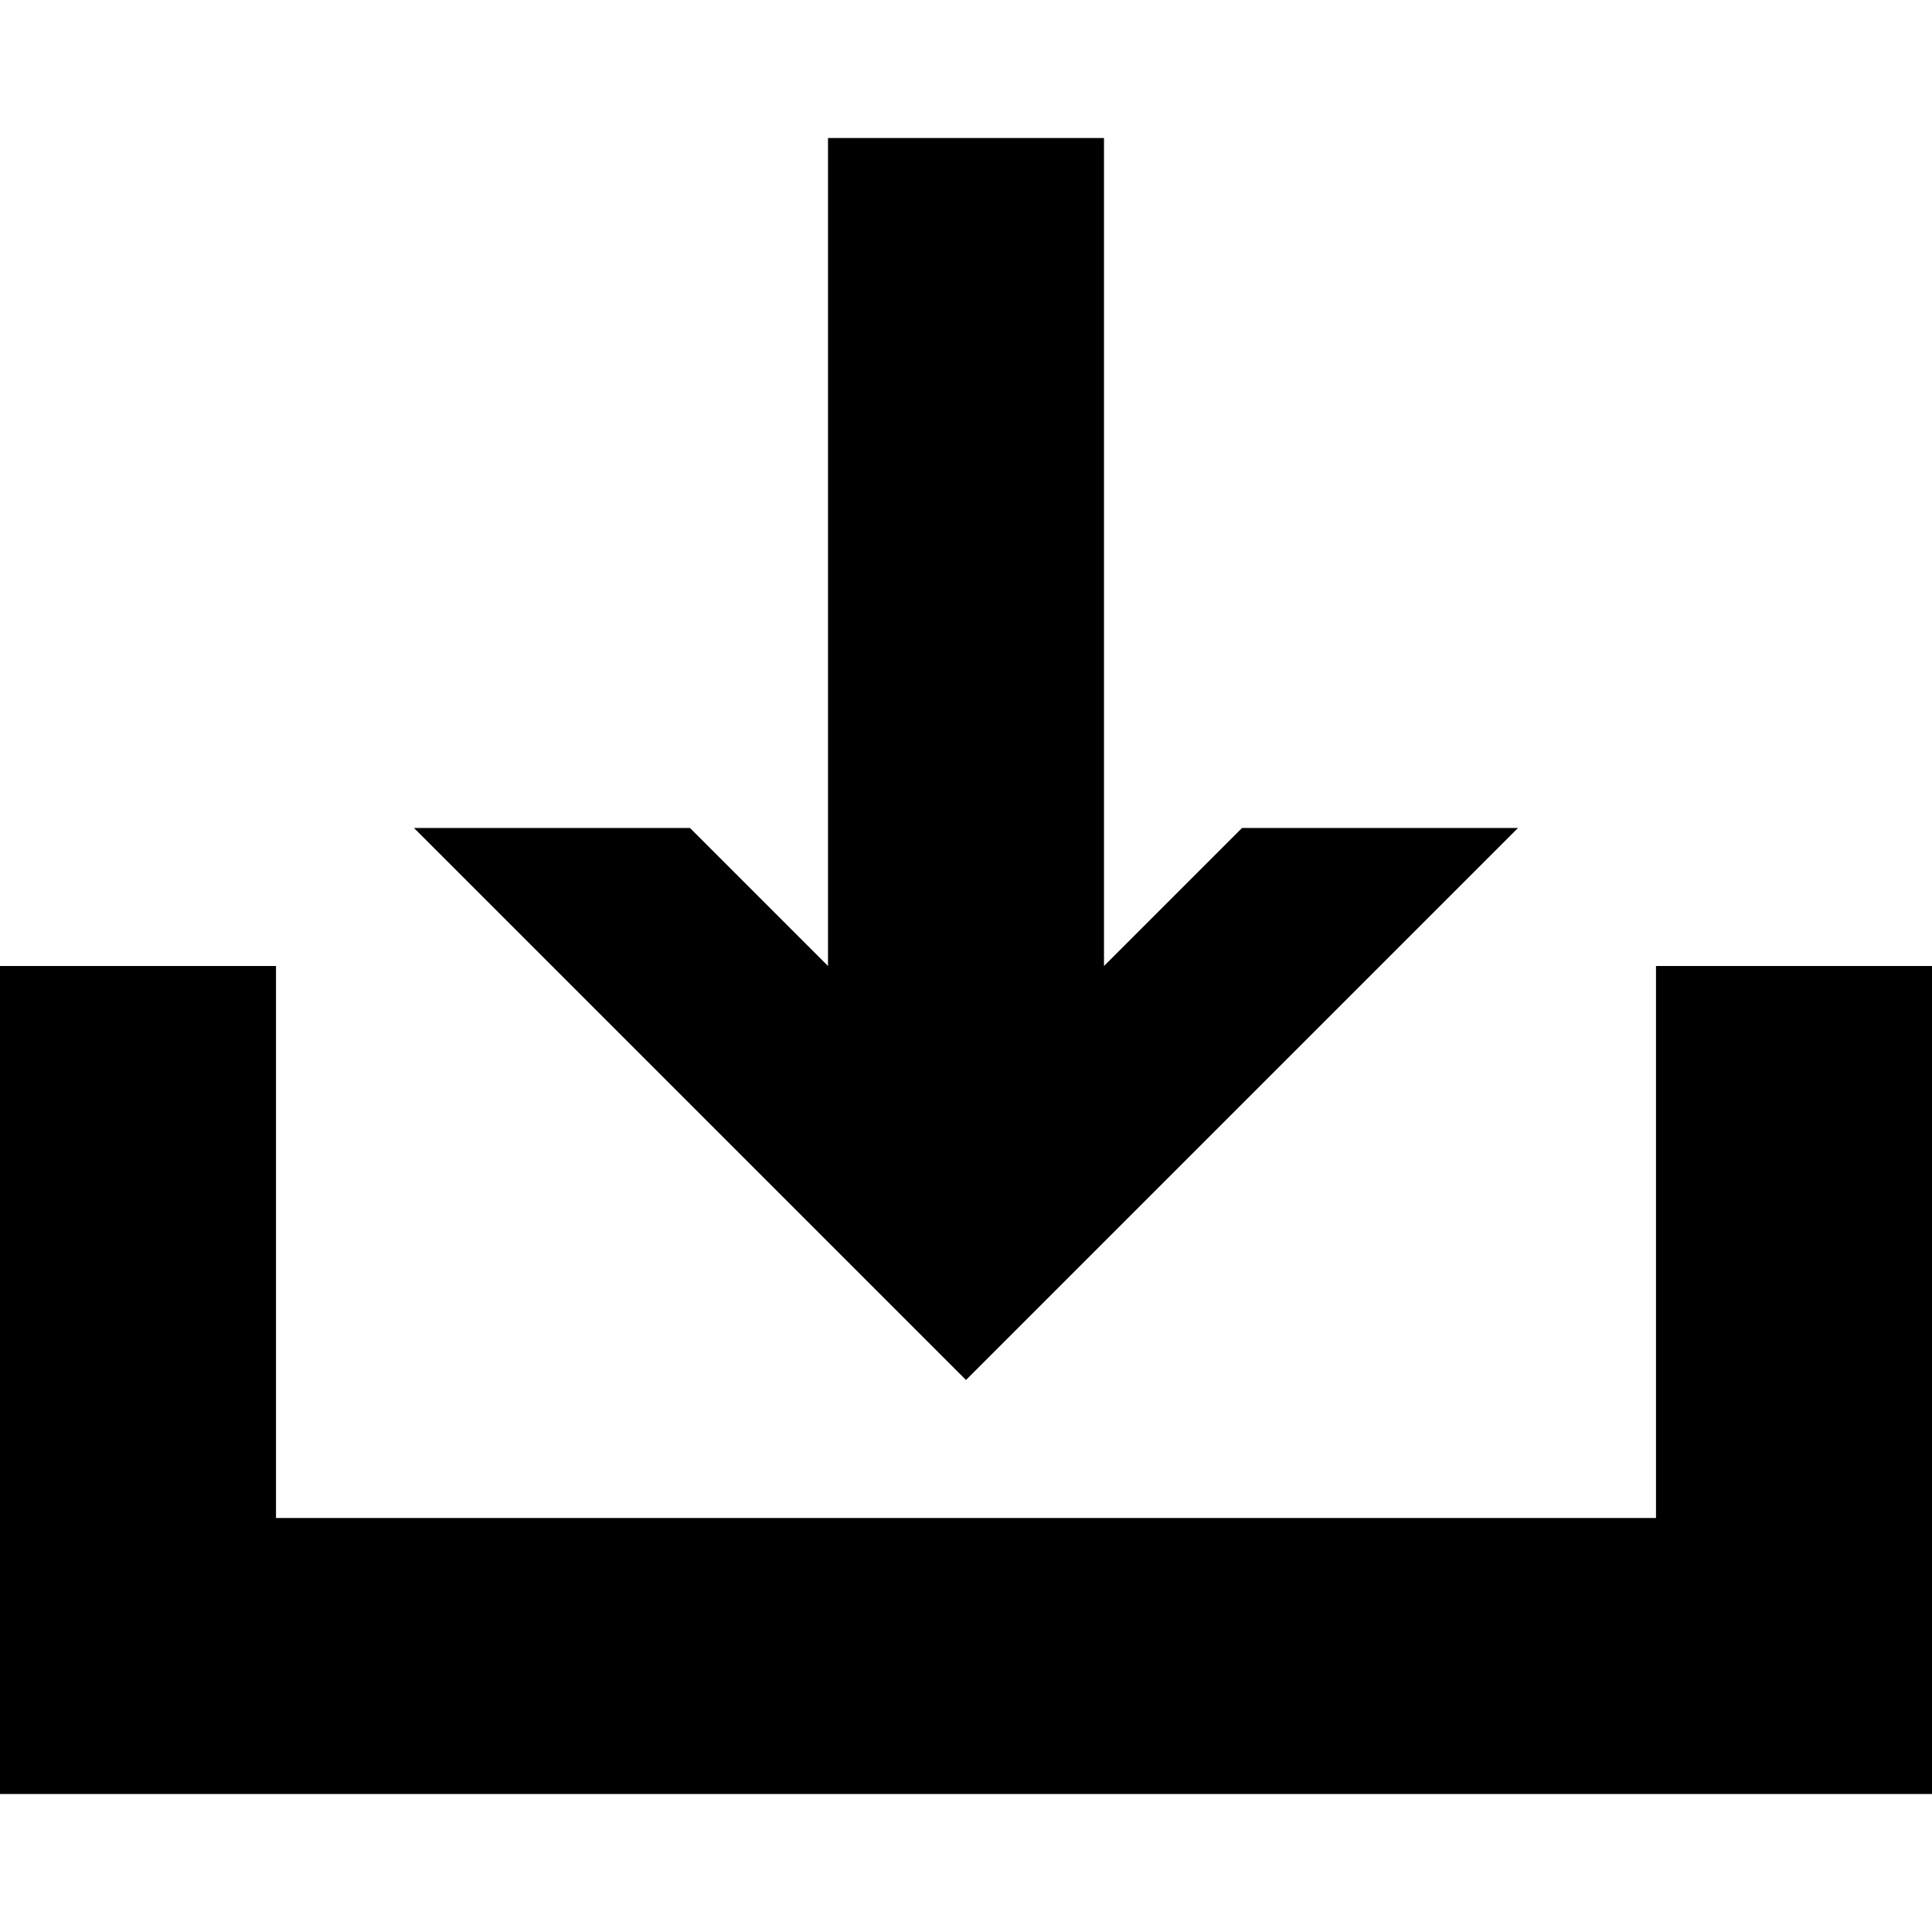 <?xml version="1.0" standalone="no"?><!DOCTYPE svg PUBLIC "-//W3C//DTD SVG 1.1//EN" "http://www.w3.org/Graphics/SVG/1.1/DTD/svg11.dtd"><svg t="1750661310427" class="icon" viewBox="0 0 1024 1024" version="1.1" xmlns="http://www.w3.org/2000/svg" p-id="29206" xmlns:xlink="http://www.w3.org/1999/xlink" width="200" height="200"><path d="M0 512v438.857h1024V512H877.714v292.571H146.286V512z" p-id="29207"></path><path d="M512 731.429l292.571-292.571H658.286l-73.143 73.143V73.143H438.857v438.857l-73.143-73.143H219.429z" p-id="29208"></path></svg>